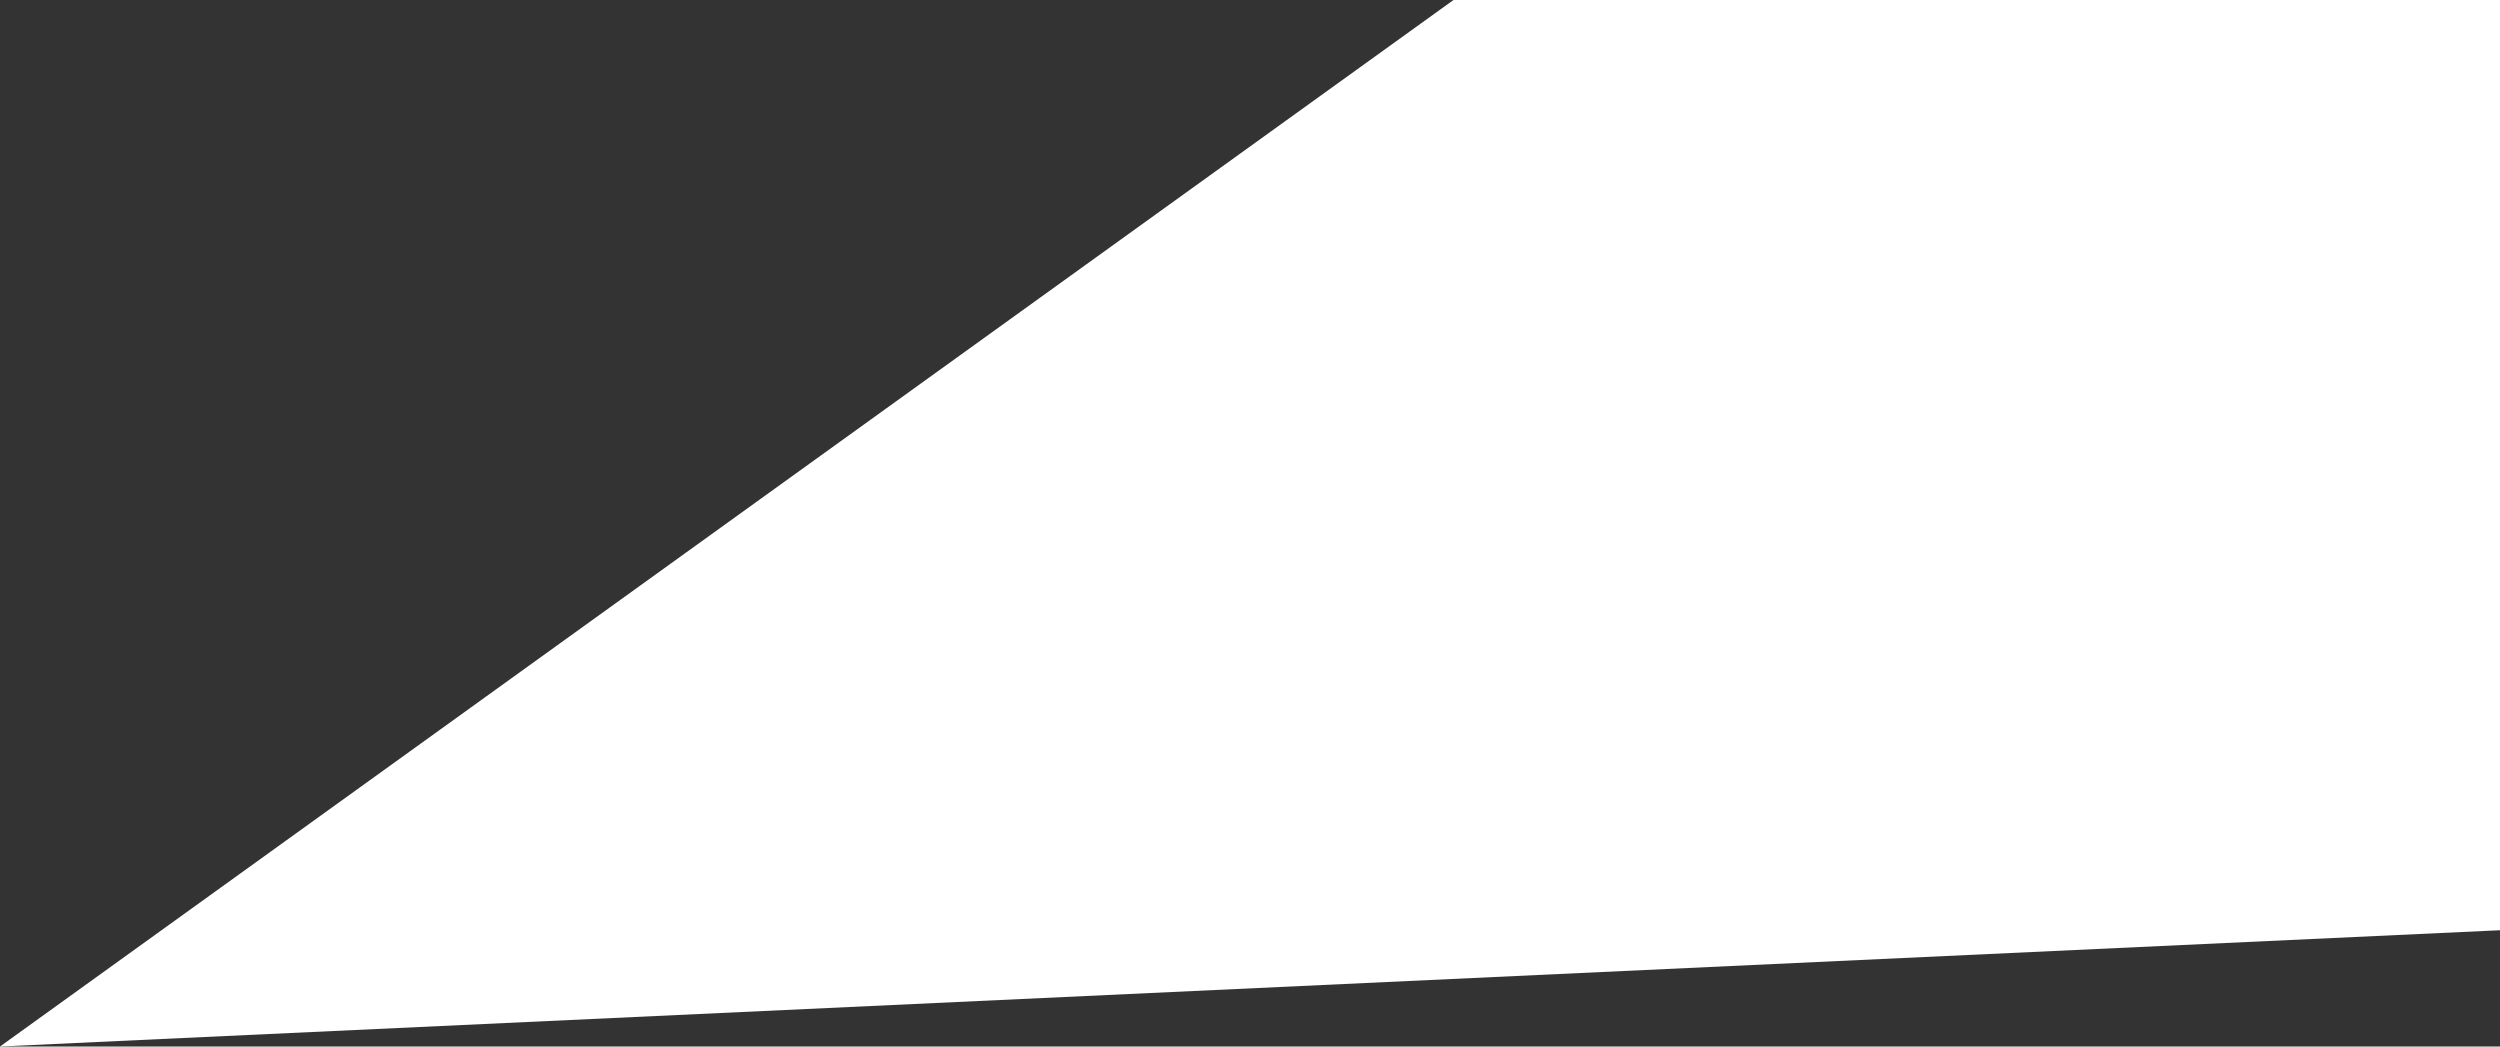 <?xml version="1.0" encoding="UTF-8" standalone="no"?>
<svg xmlns:xlink="http://www.w3.org/1999/xlink" height="0.9px" width="2.15px" xmlns="http://www.w3.org/2000/svg">
  <rect width="100%" height="100%" fill="#333333" stroke="none"/>
  <g transform="matrix(1.0, 0.0, 0.0, 1.0, 1.05, 0.45)">
    <path d="M0.2 -0.45 L1.1 -0.45 1.1 0.35 -1.05 0.45 0.2 -0.45" fill="#ffffff" fill-rule="evenodd" stroke="none"/>
  </g>
</svg>
